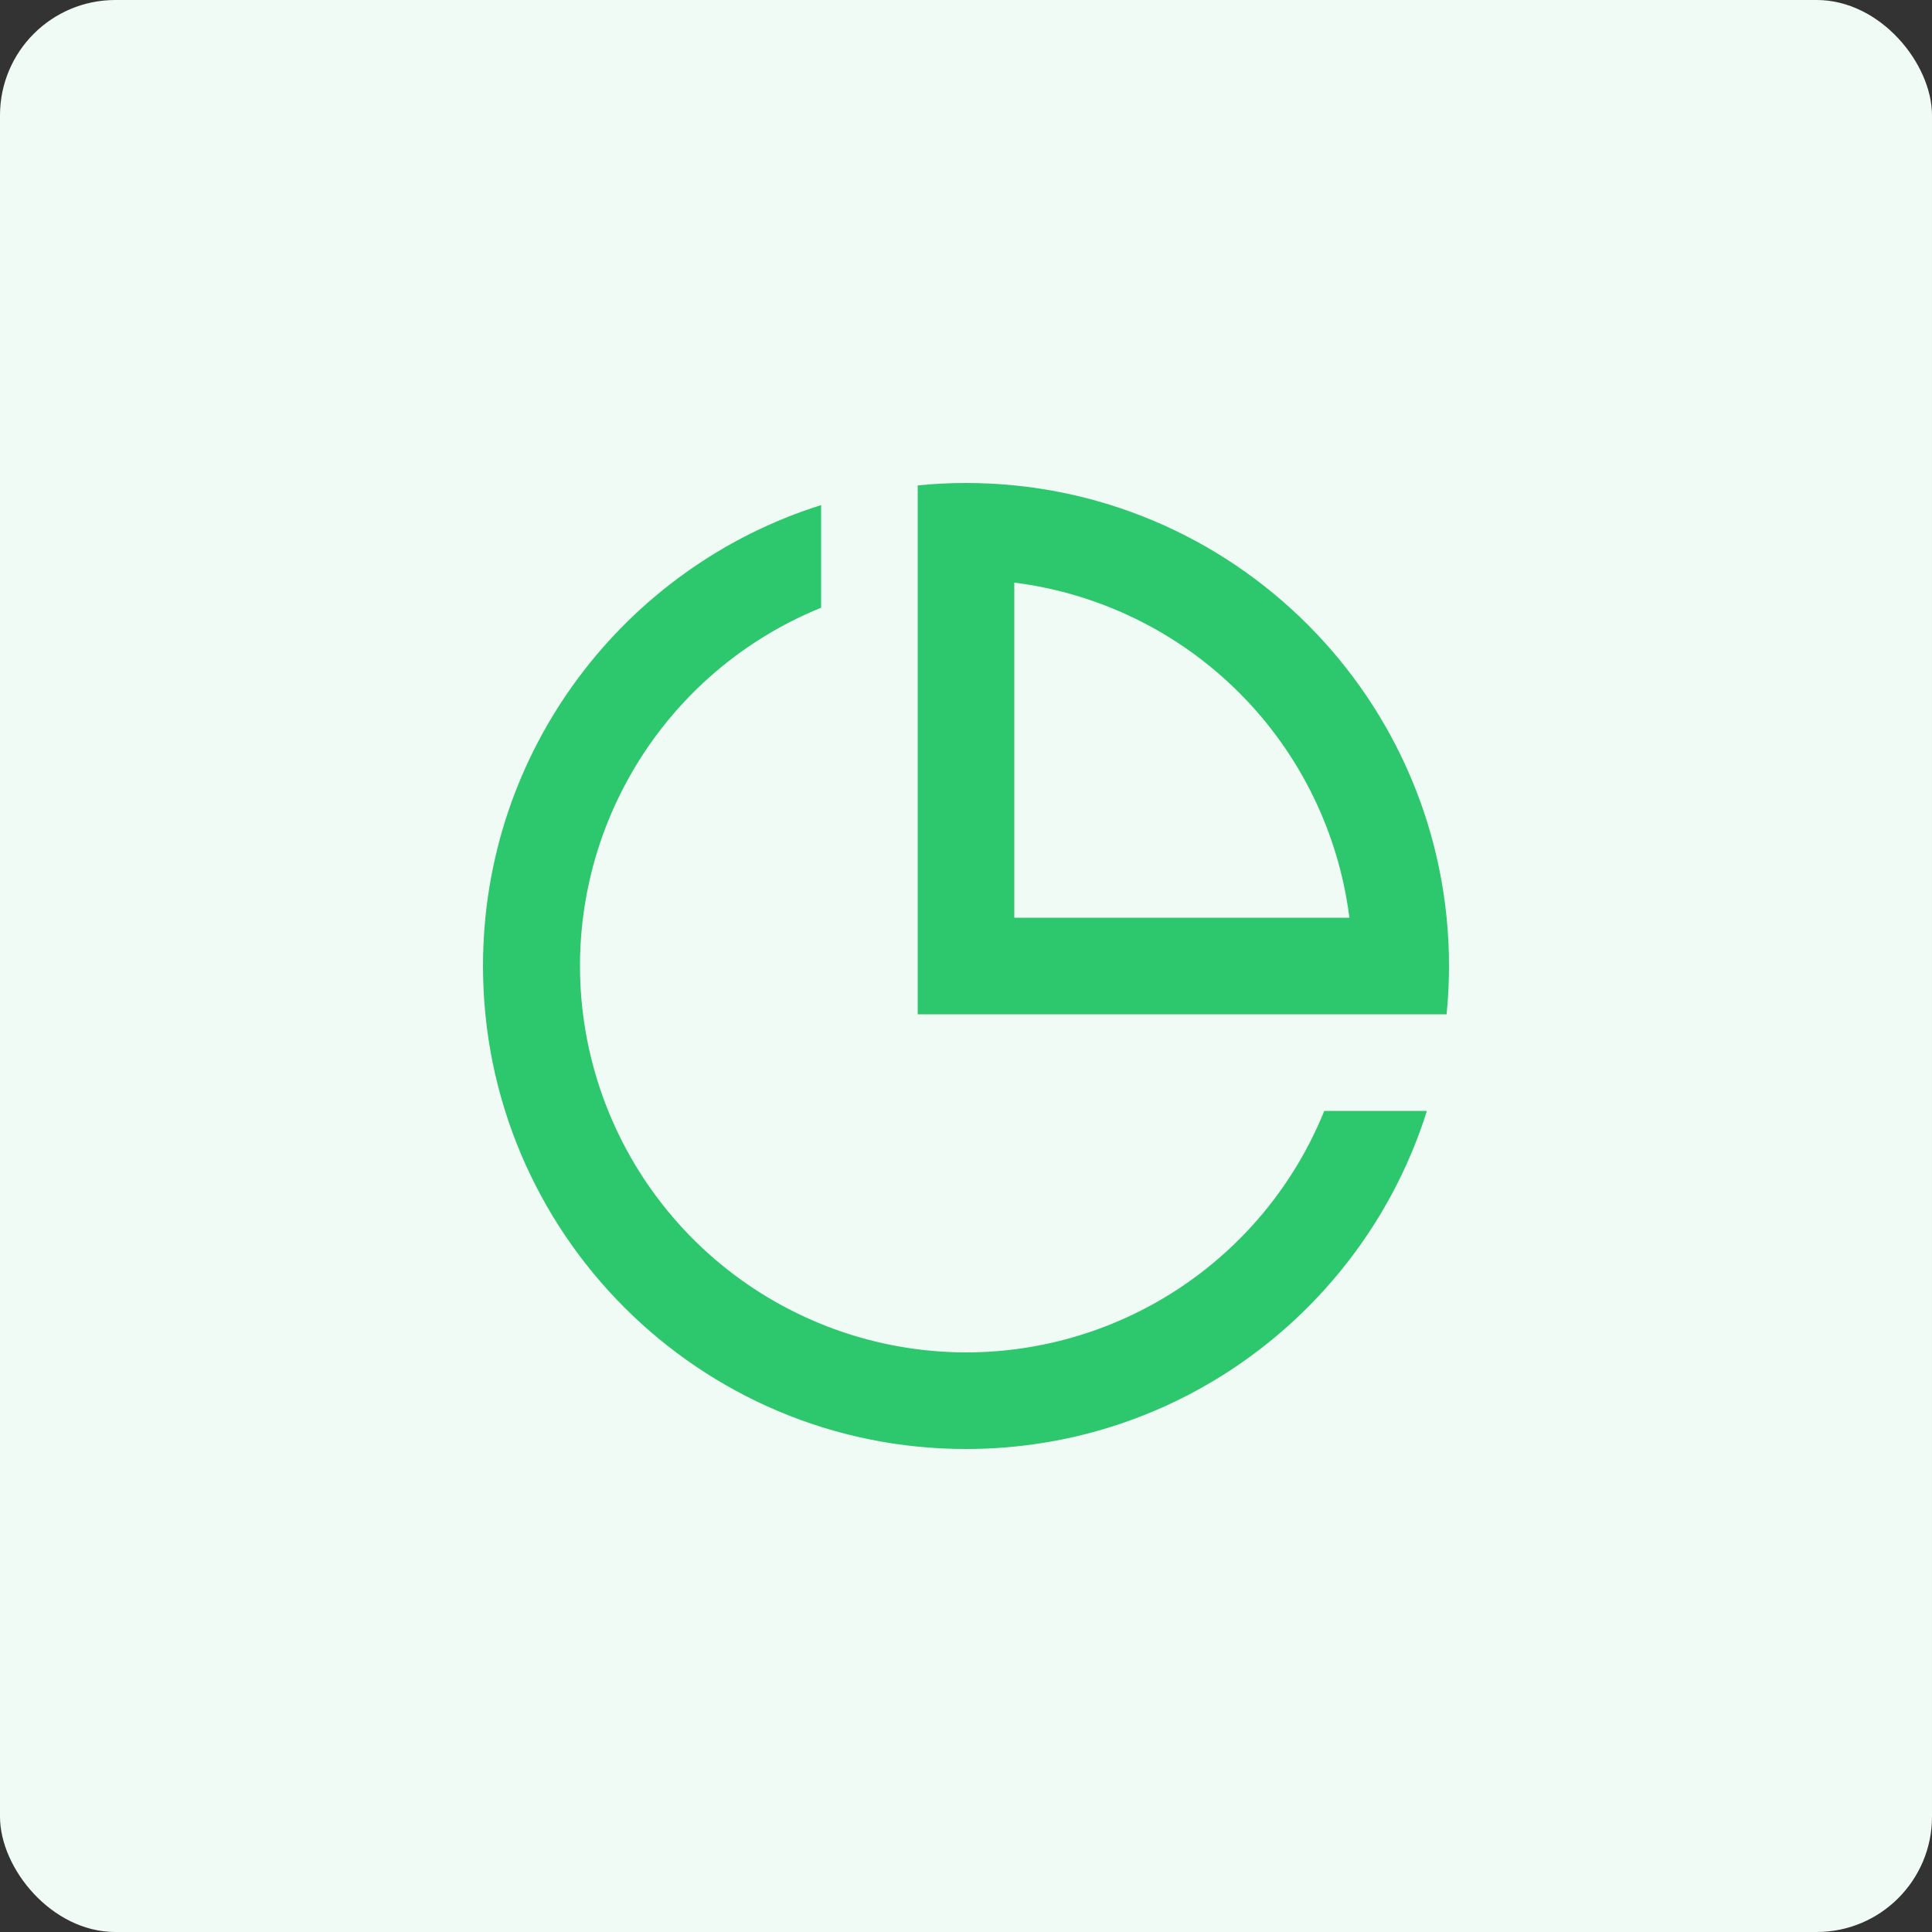 <svg width="36" height="36" viewBox="0 0 36 36" fill="none" xmlns="http://www.w3.org/2000/svg">
<rect x="0" y="0" width="36" height="36" fill="#333333" stroke="none"/>
<rect width="36" height="36" rx="2.149" fill="#F1FBF5"/>
<path d="M18 27C13.029 27 9 22.971 9 18C9 13.97 11.649 10.559 15.3 9.412V11.324C13.753 11.952 12.472 13.098 11.677 14.567C10.881 16.035 10.621 17.734 10.94 19.373C11.259 21.012 12.137 22.489 13.425 23.552C14.713 24.615 16.33 25.198 18 25.2C19.434 25.2 20.836 24.772 22.026 23.97C23.215 23.168 24.138 22.03 24.676 20.7H26.588C25.441 24.351 22.03 27 18 27ZM26.955 18.9H17.1V9.045C17.396 9.015 17.697 9 18 9C22.971 9 27 13.029 27 18C27 18.303 26.985 18.604 26.955 18.9ZM18.9 10.856V17.1H25.144C24.944 15.514 24.222 14.039 23.091 12.909C21.961 11.778 20.486 11.056 18.9 10.856Z" fill="#2DC76D"/>
</svg>
